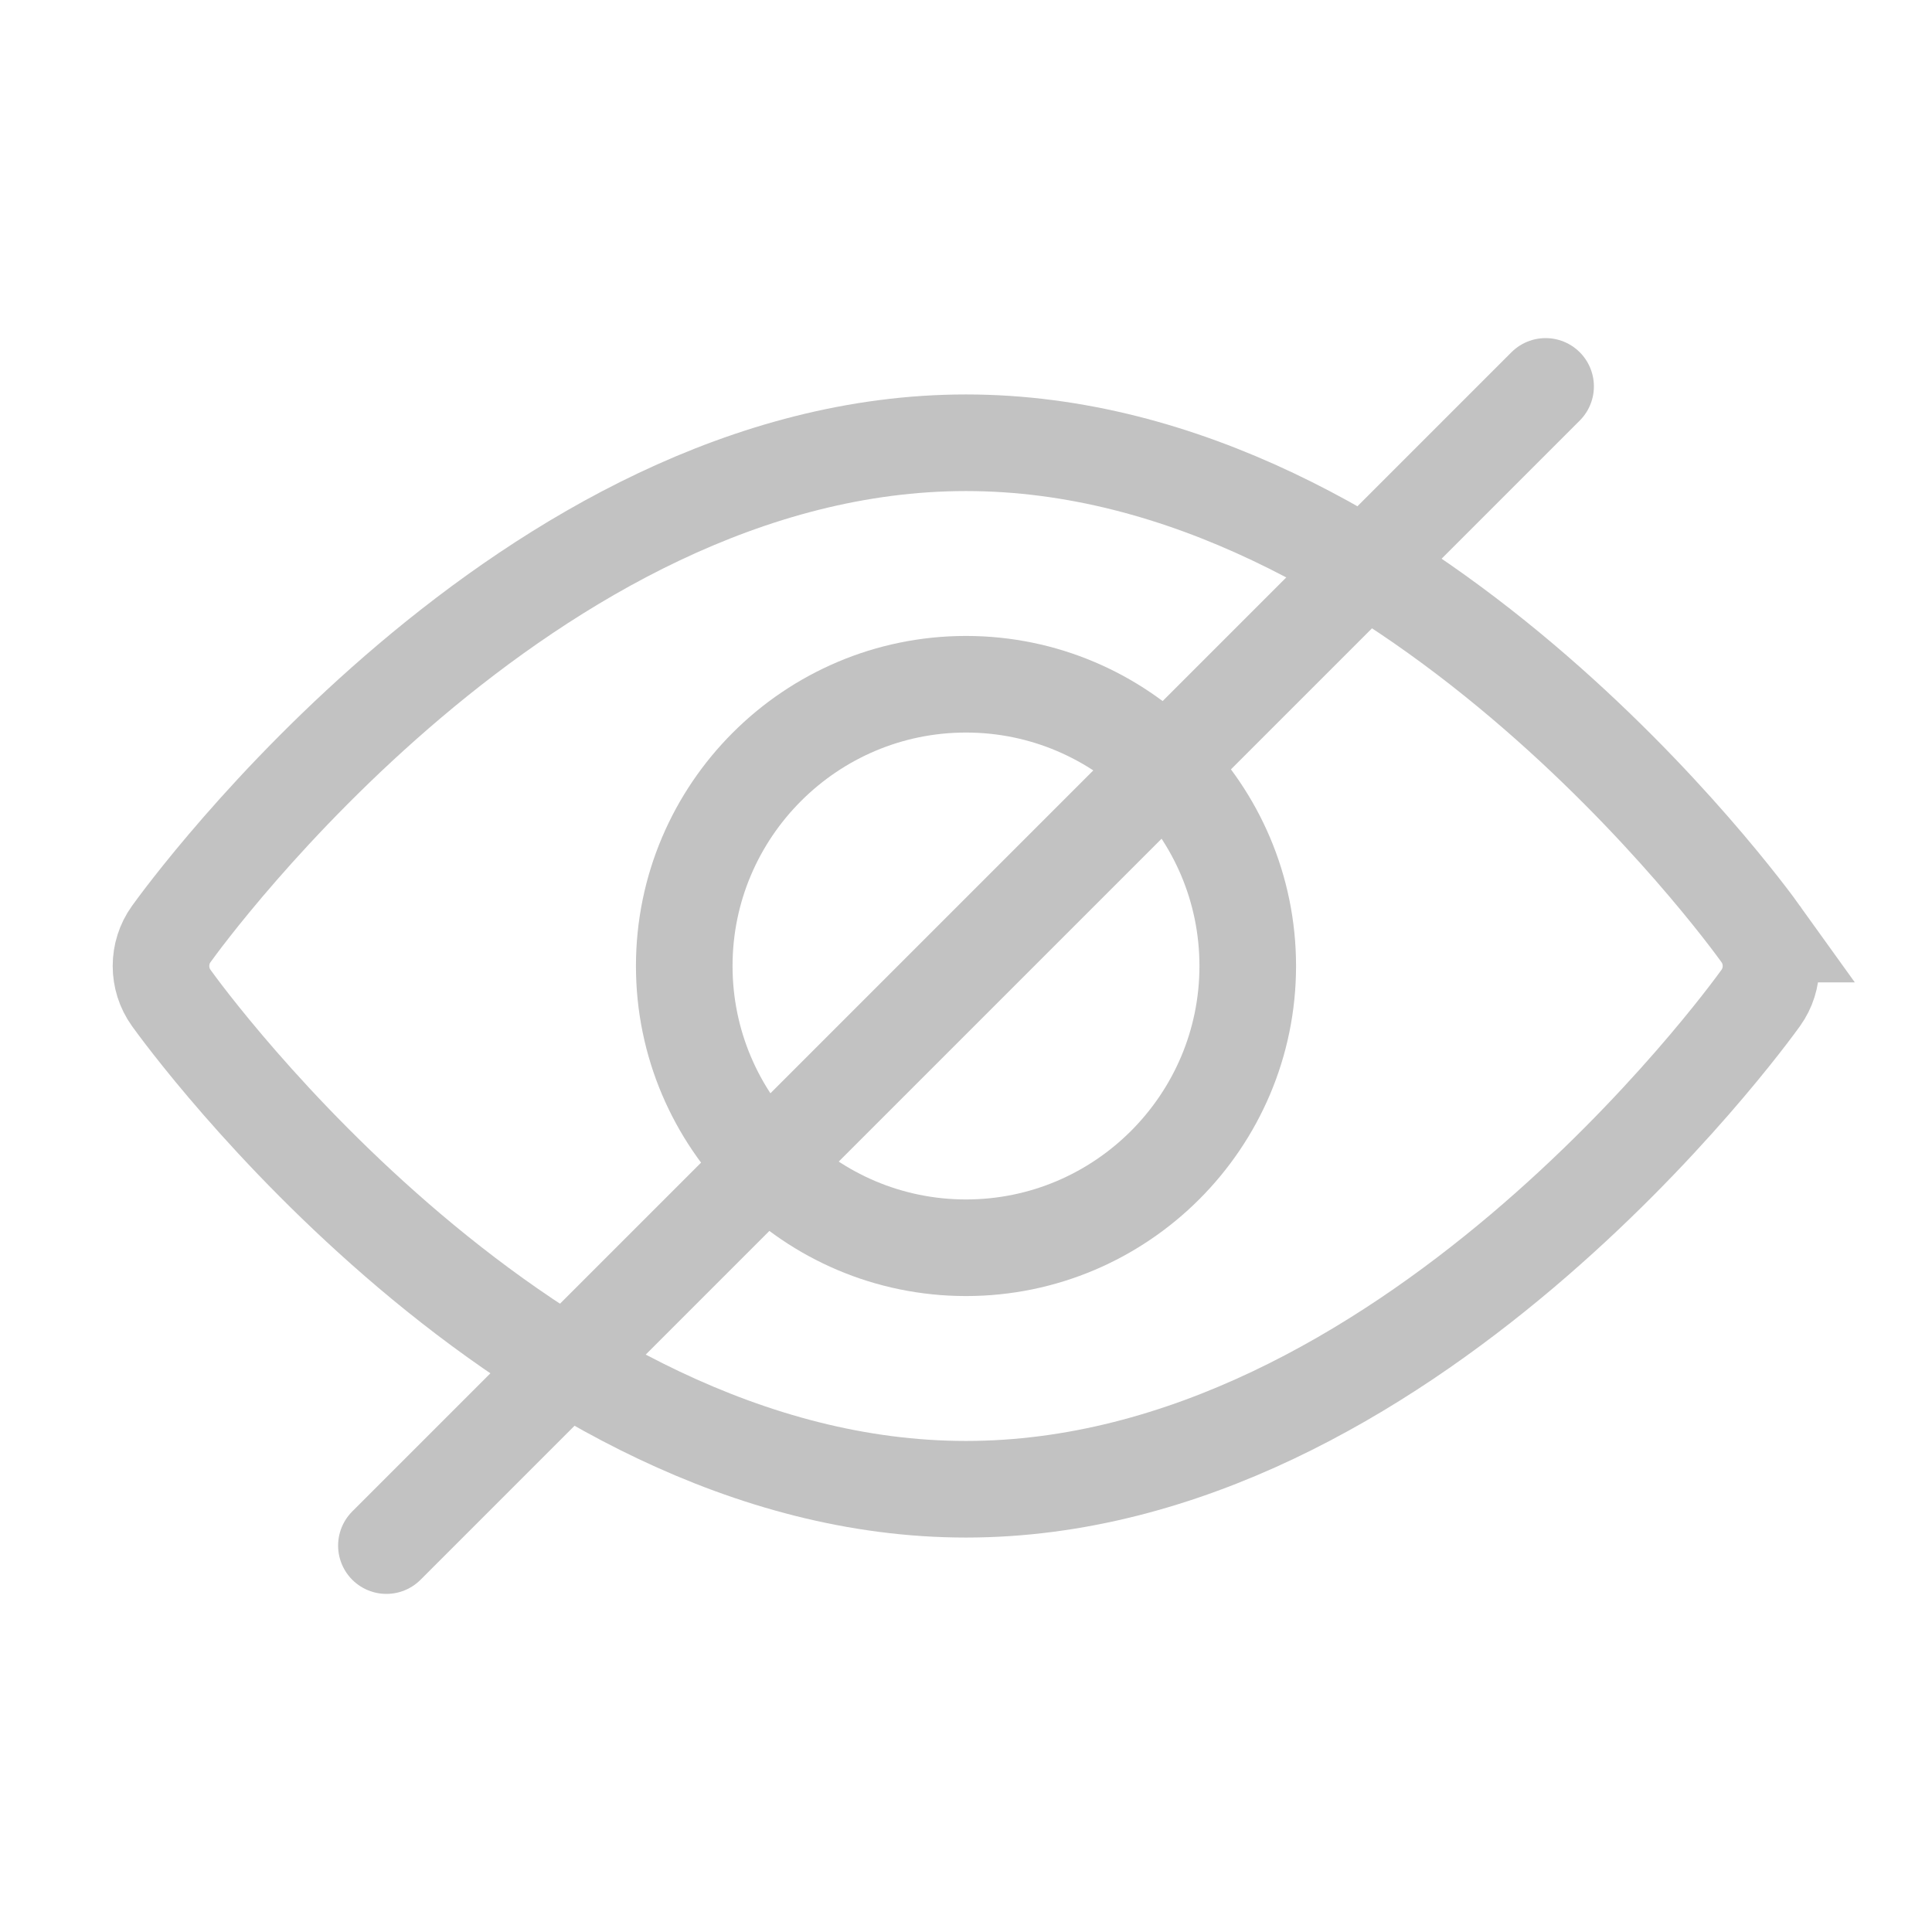 <svg xmlns="http://www.w3.org/2000/svg" width="30" height="30" viewBox="0 0 30 30">
    <g fill="none" fill-rule="evenodd" stroke="#C2C2C2" stroke-width="1.5">
        <path fill-rule="nonzero" d="M27.341 14.504c-.223-.311-5.545-7.629-12.341-7.629-6.797 0-12.118 7.318-12.341 7.629-.212.295-.212.696 0 .992.223.311 5.544 7.629 12.34 7.629 6.797 0 12.119-7.318 12.342-7.629.212-.295.212-.697 0-.992z"/>
        <path fill-rule="nonzero" d="M15 10.625c-2.412 0-4.375 1.963-4.375 4.375s1.963 4.375 4.375 4.375 4.375-1.963 4.375-4.375-1.963-4.375-4.375-4.375z"/>
        <path stroke-linecap="round" d="M24 6L6 24"/>
    </g>
</svg>
